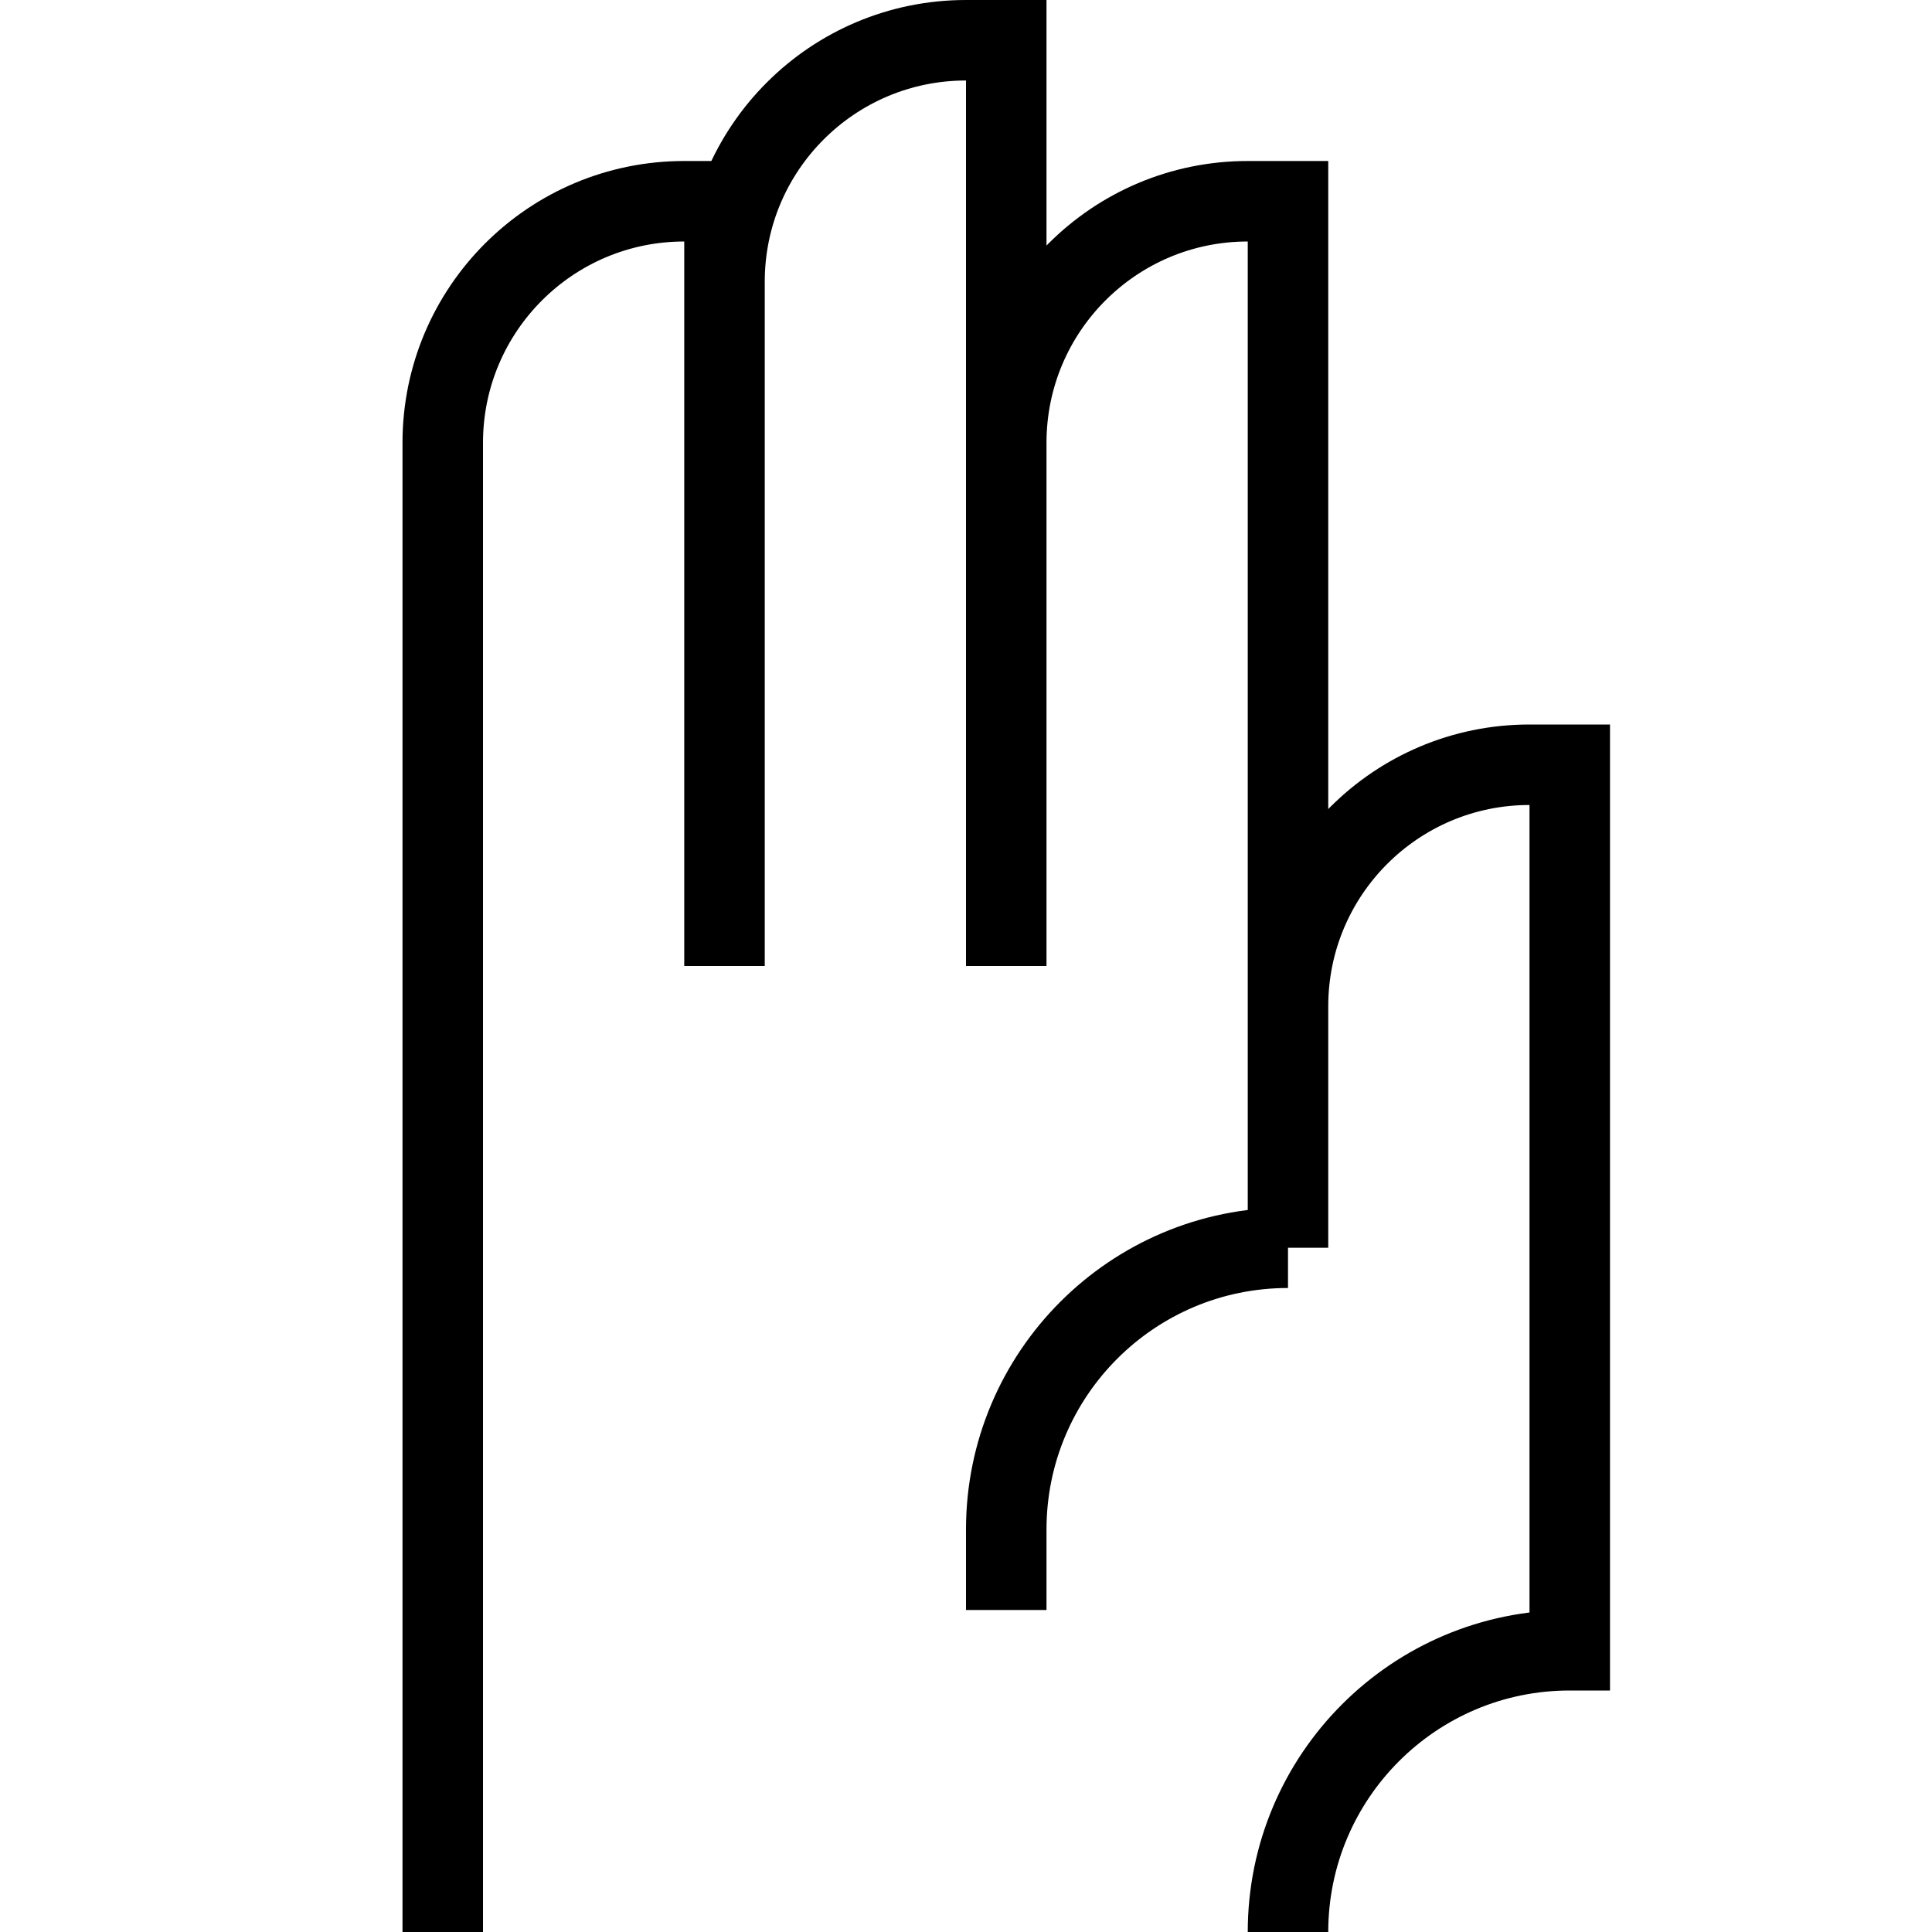<svg xmlns="http://www.w3.org/2000/svg" fill="none" viewBox="0 0 24 24"><path stroke="#000" d="M19.5 20.5V21M19.5 20.5C17.567 20.5 16 22.067 16 24M19.5 20.5V9.5H19C17.343 9.5 16 10.843 16 12.5V15.5M16 15.5C14.067 15.5 12.5 17.067 12.5 19V20M16 15.5V2.5H15.5C13.843 2.5 12.5 3.843 12.5 5.5V12V0.5H12C10.343 0.5 9 1.843 9 3.5V12V2.5H8.5C6.843 2.5 5.5 3.843 5.5 5.5V24"></path></svg>